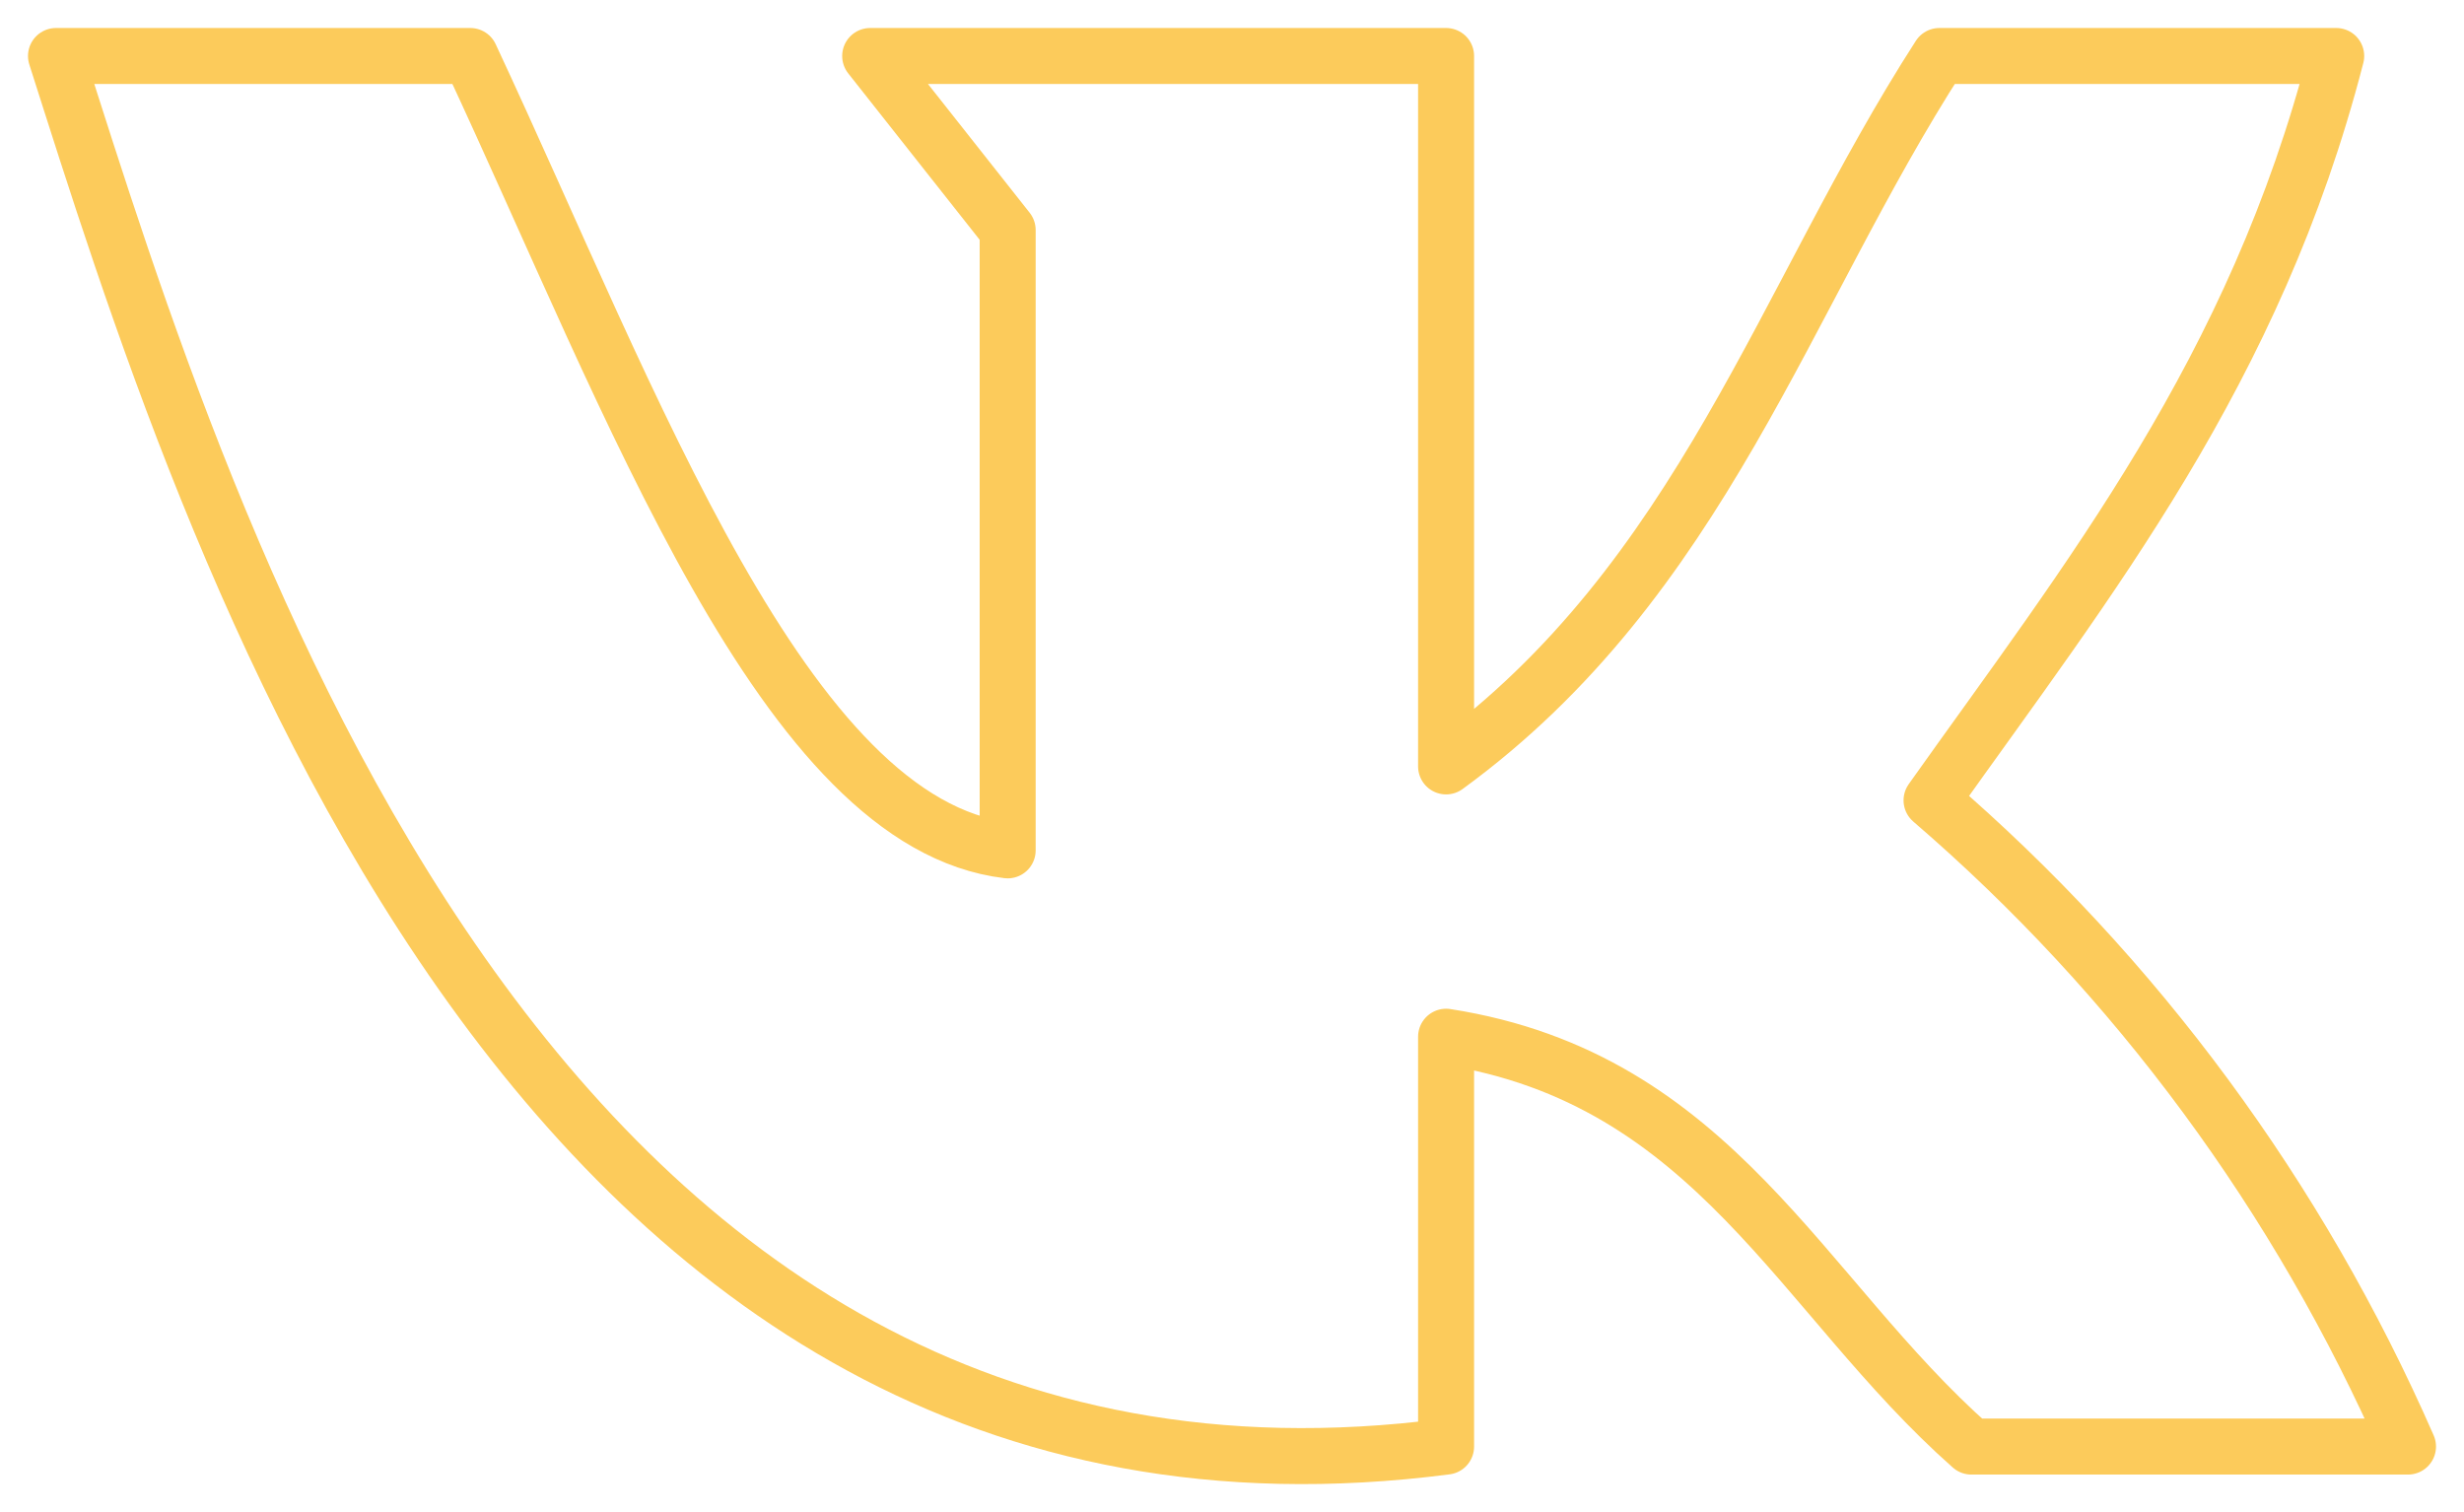 <?xml version="1.0" encoding="UTF-8"?> <svg xmlns="http://www.w3.org/2000/svg" width="44" height="27" viewBox="0 0 44 27" fill="none"> <path d="M25.823 25.83V18.512C30.626 19.261 32.145 23.13 35.203 25.83H43C41.051 21.376 38.142 17.431 34.492 14.291C37.292 10.345 40.265 6.632 41.718 1H34.632C31.854 5.309 30.389 10.357 25.823 13.685V1H15.539L17.994 4.108V15.184C14.009 14.71 11.317 7.249 8.398 1H1C3.692 9.442 9.357 27.968 25.823 25.83Z" stroke="#FCCB5B" stroke-linecap="round" stroke-linejoin="round"></path> </svg> 